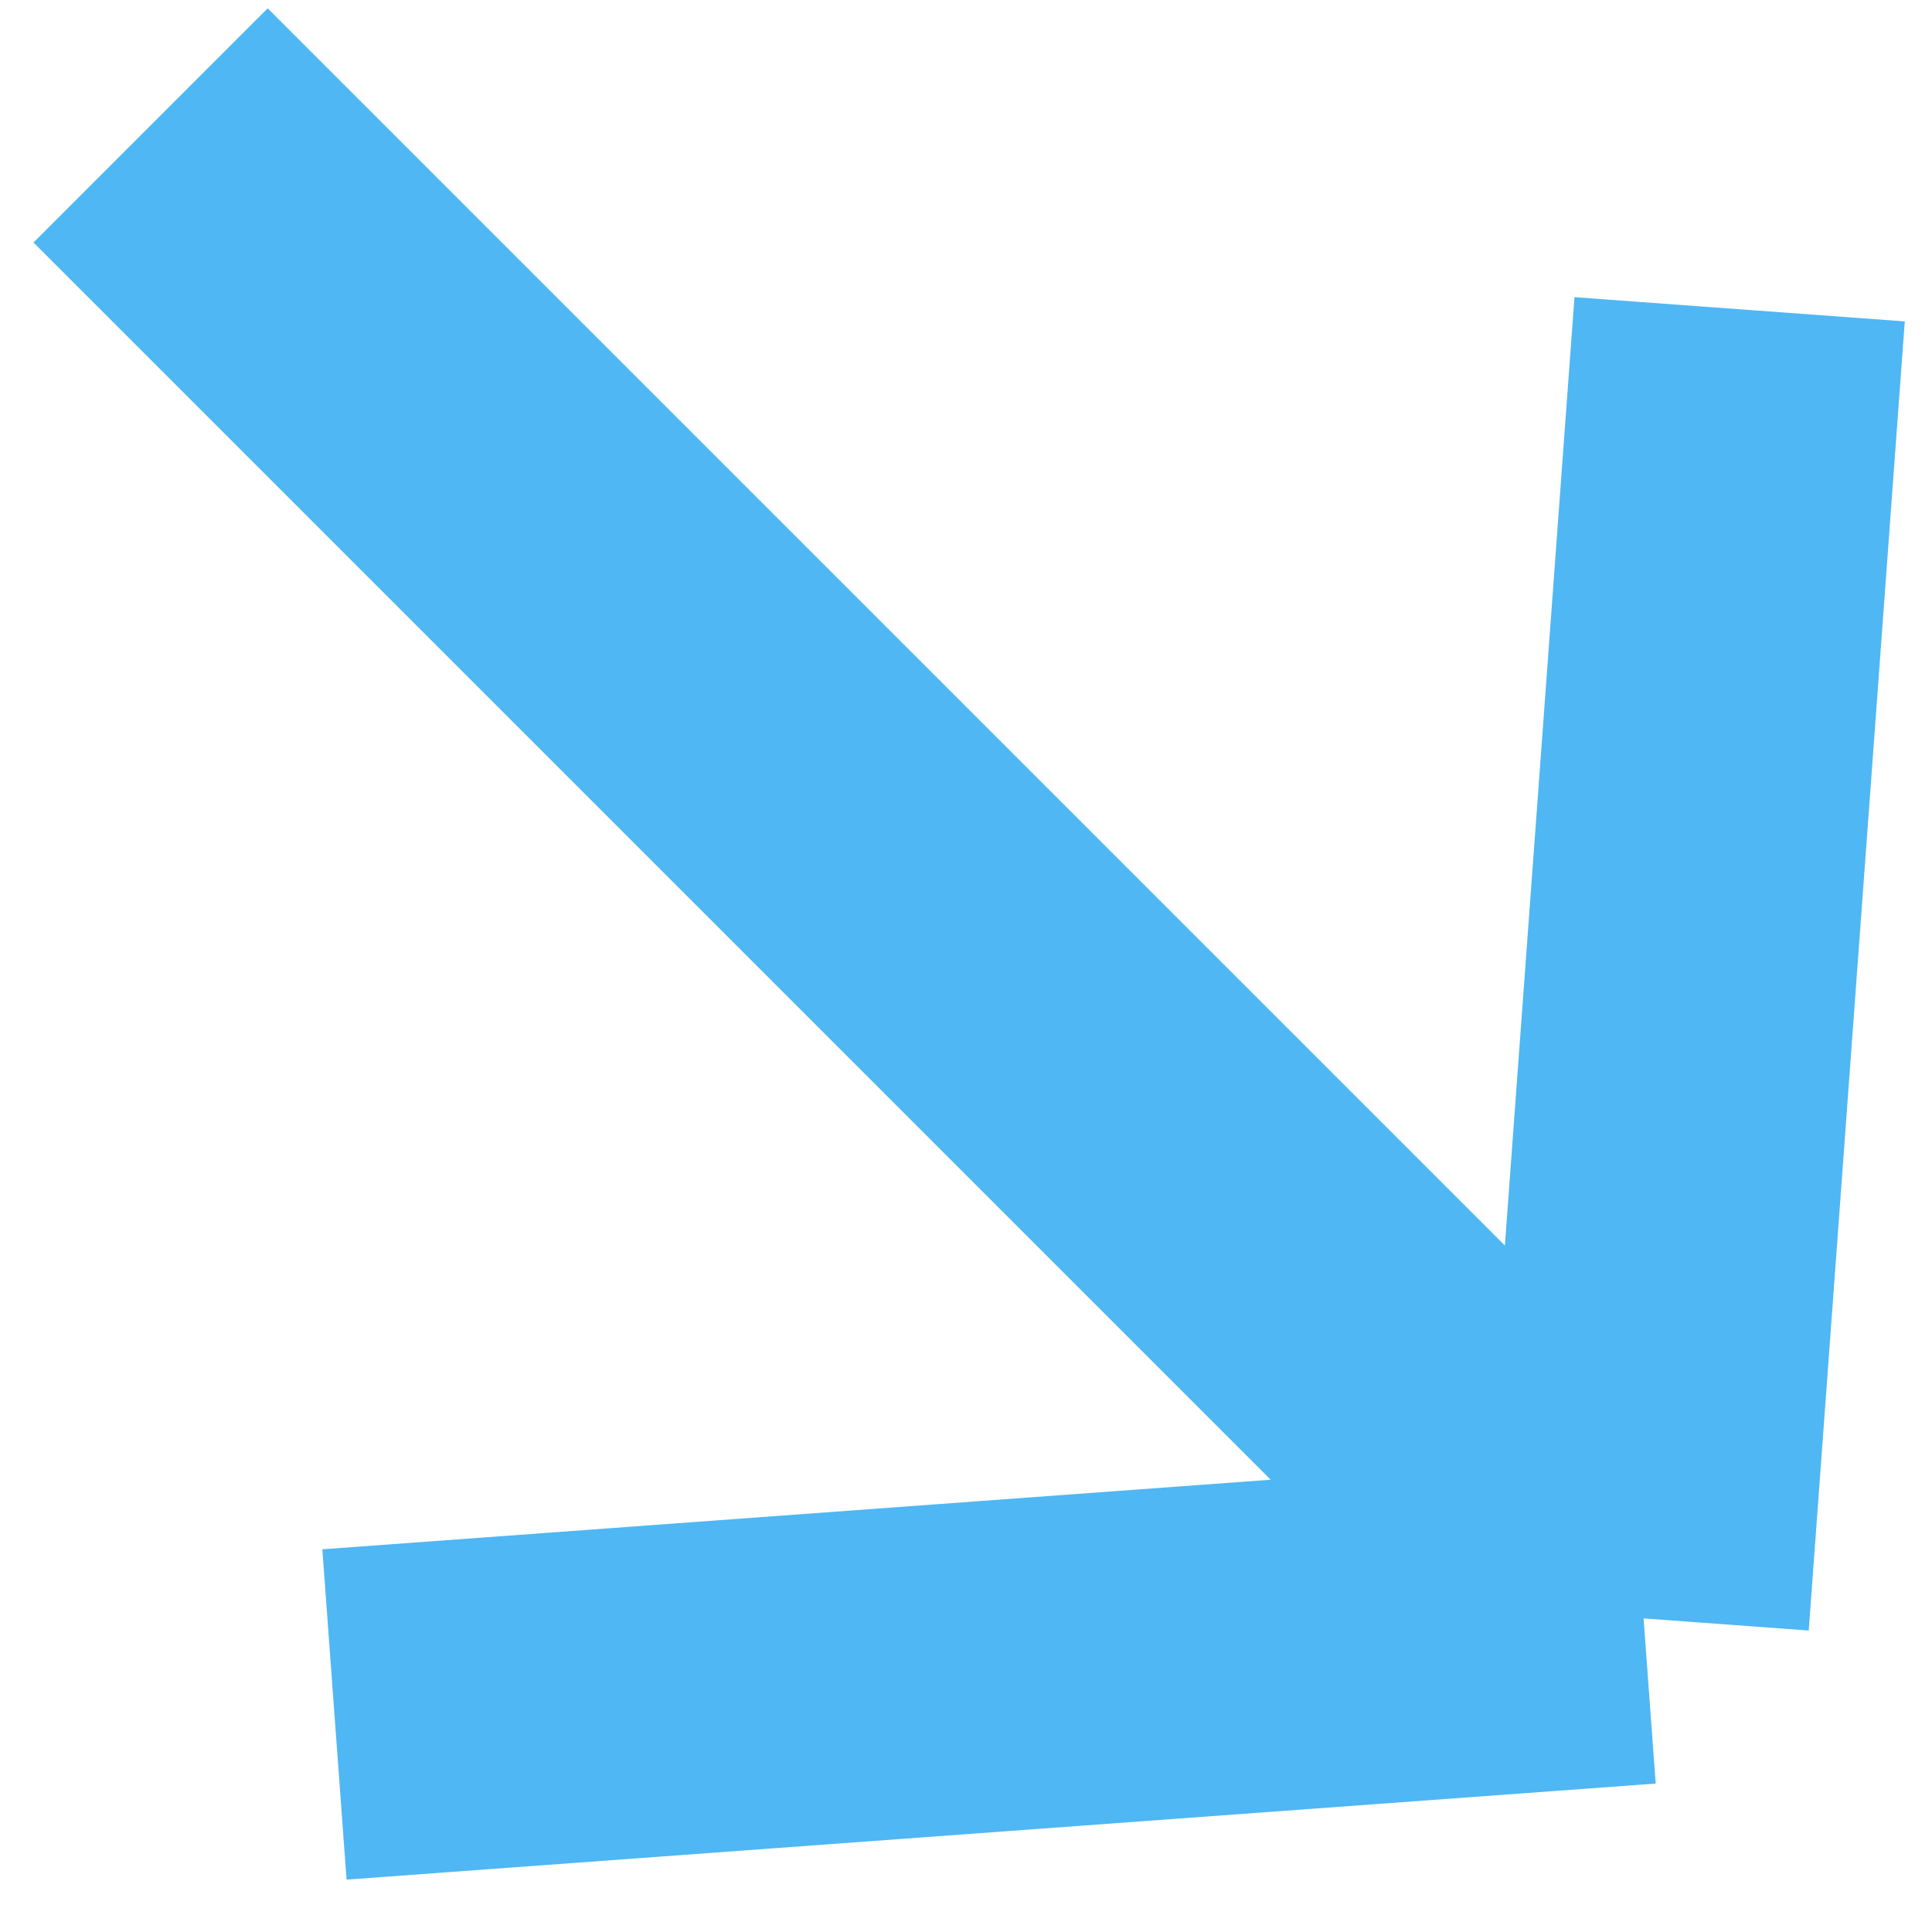 <svg width="35" height="35" viewBox="0 0 35 35" fill="none" xmlns="http://www.w3.org/2000/svg">
<path d="M6.059 31.059L29.775 29.319M29.775 29.319L31.515 5.603M29.775 29.319L2.728 2.272" stroke="#4FB7F3" stroke-width="6"/>
</svg>
